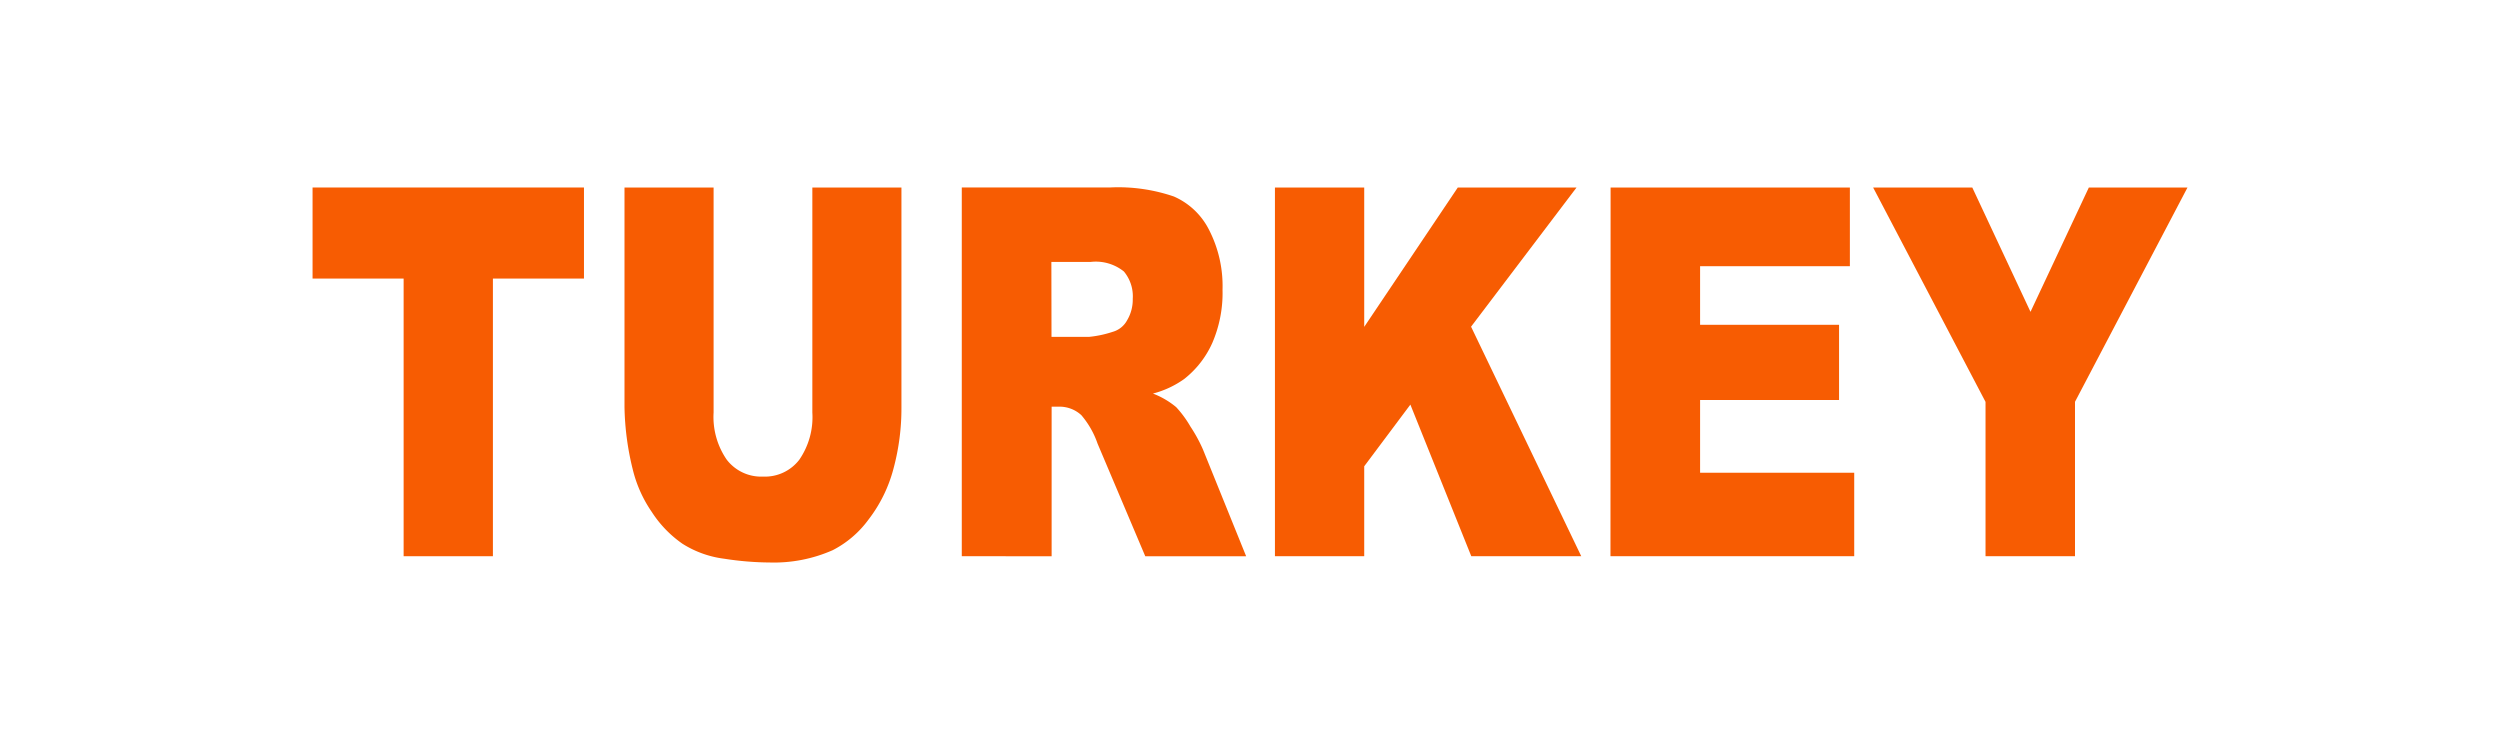 <svg xmlns="http://www.w3.org/2000/svg" xmlns:xlink="http://www.w3.org/1999/xlink" width="80" height="24" viewBox="0 0 80 24">
  <rect x="0" y="0" width="80" height="24" fill="#333333" stroke="none"/>
  <defs>
    <clipPath id="clip-TURKERY">
      <rect width="80" height="24"/>
    </clipPath>
  </defs>
  <g id="TURKERY" clip-path="url(#clip-TURKERY)">
    <rect width="80" height="24" fill="#fff"/>
    <g id="Group_73" data-name="Group 73" transform="translate(314.702 -505.74)">
      <path id="Path_309" data-name="Path 309" d="M-304.7,511.74h8.685v2.914h-2.914v8.885h-2.857v-8.885H-304.7Z" transform="translate(0)" fill="#f75c02"/>
      <path id="Path_310" data-name="Path 310" d="M-289.416,511.74h2.851v7.03a7.407,7.407,0,0,1-.256,1.973,4.562,4.562,0,0,1-.8,1.626,3.264,3.264,0,0,1-1.144.977,4.649,4.649,0,0,1-2,.394,9.815,9.815,0,0,1-1.473-.121,3.254,3.254,0,0,1-1.334-.479,3.63,3.63,0,0,1-.981-1.016,4.1,4.1,0,0,1-.609-1.359,8.848,8.848,0,0,1-.265-1.995v-7.03h2.851v7.2a2.41,2.41,0,0,0,.419,1.508,1.39,1.39,0,0,0,1.164.543,1.387,1.387,0,0,0,1.157-.536,2.4,2.4,0,0,0,.42-1.515Z" transform="translate(0.709)" fill="#f75c02"/>
      <path id="Path_311" data-name="Path 311" d="M-285.4,523.538v-11.8h4.762a5.5,5.5,0,0,1,2.025.29,2.285,2.285,0,0,1,1.129,1.074,3.93,3.93,0,0,1,.428,1.911,4.028,4.028,0,0,1-.327,1.7,3.043,3.043,0,0,1-.9,1.155,3.026,3.026,0,0,1-1,.466,2.616,2.616,0,0,1,.744.435,3.447,3.447,0,0,1,.456.621,4.835,4.835,0,0,1,.4.732l1.383,3.419h-3.228l-1.527-3.606a2.816,2.816,0,0,0-.518-.909,1.031,1.031,0,0,0-.7-.273h-.252v4.788Zm2.871-7.018h1.2a3.466,3.466,0,0,0,.757-.161.754.754,0,0,0,.463-.371,1.287,1.287,0,0,0,.18-.684,1.239,1.239,0,0,0-.283-.876,1.434,1.434,0,0,0-1.066-.306h-1.255Z" transform="translate(1.475)" fill="#f75c02"/>
      <path id="Path_312" data-name="Path 312" d="M-276.091,511.74h2.857V516.2l2.994-4.459h3.8l-3.375,4.453,3.526,7.345h-3.519l-1.949-4.852-1.477,1.974v2.878h-2.857Z" transform="translate(2.187)" fill="#f75c02"/>
      <path id="Path_313" data-name="Path 313" d="M-266.112,511.74h7.657v2.519h-4.793v1.875h4.447v2.407h-4.447v2.326h4.932v2.672h-7.8Z" transform="translate(2.949)" fill="#f75c02"/>
      <path id="Path_314" data-name="Path 314" d="M-258.308,511.74h3.173l1.863,3.979,1.867-3.979h3.157l-3.6,6.857v4.941h-2.863V518.6Z" transform="translate(3.546)" fill="#f75c02"/>
    </g>
  </g>
</svg>
